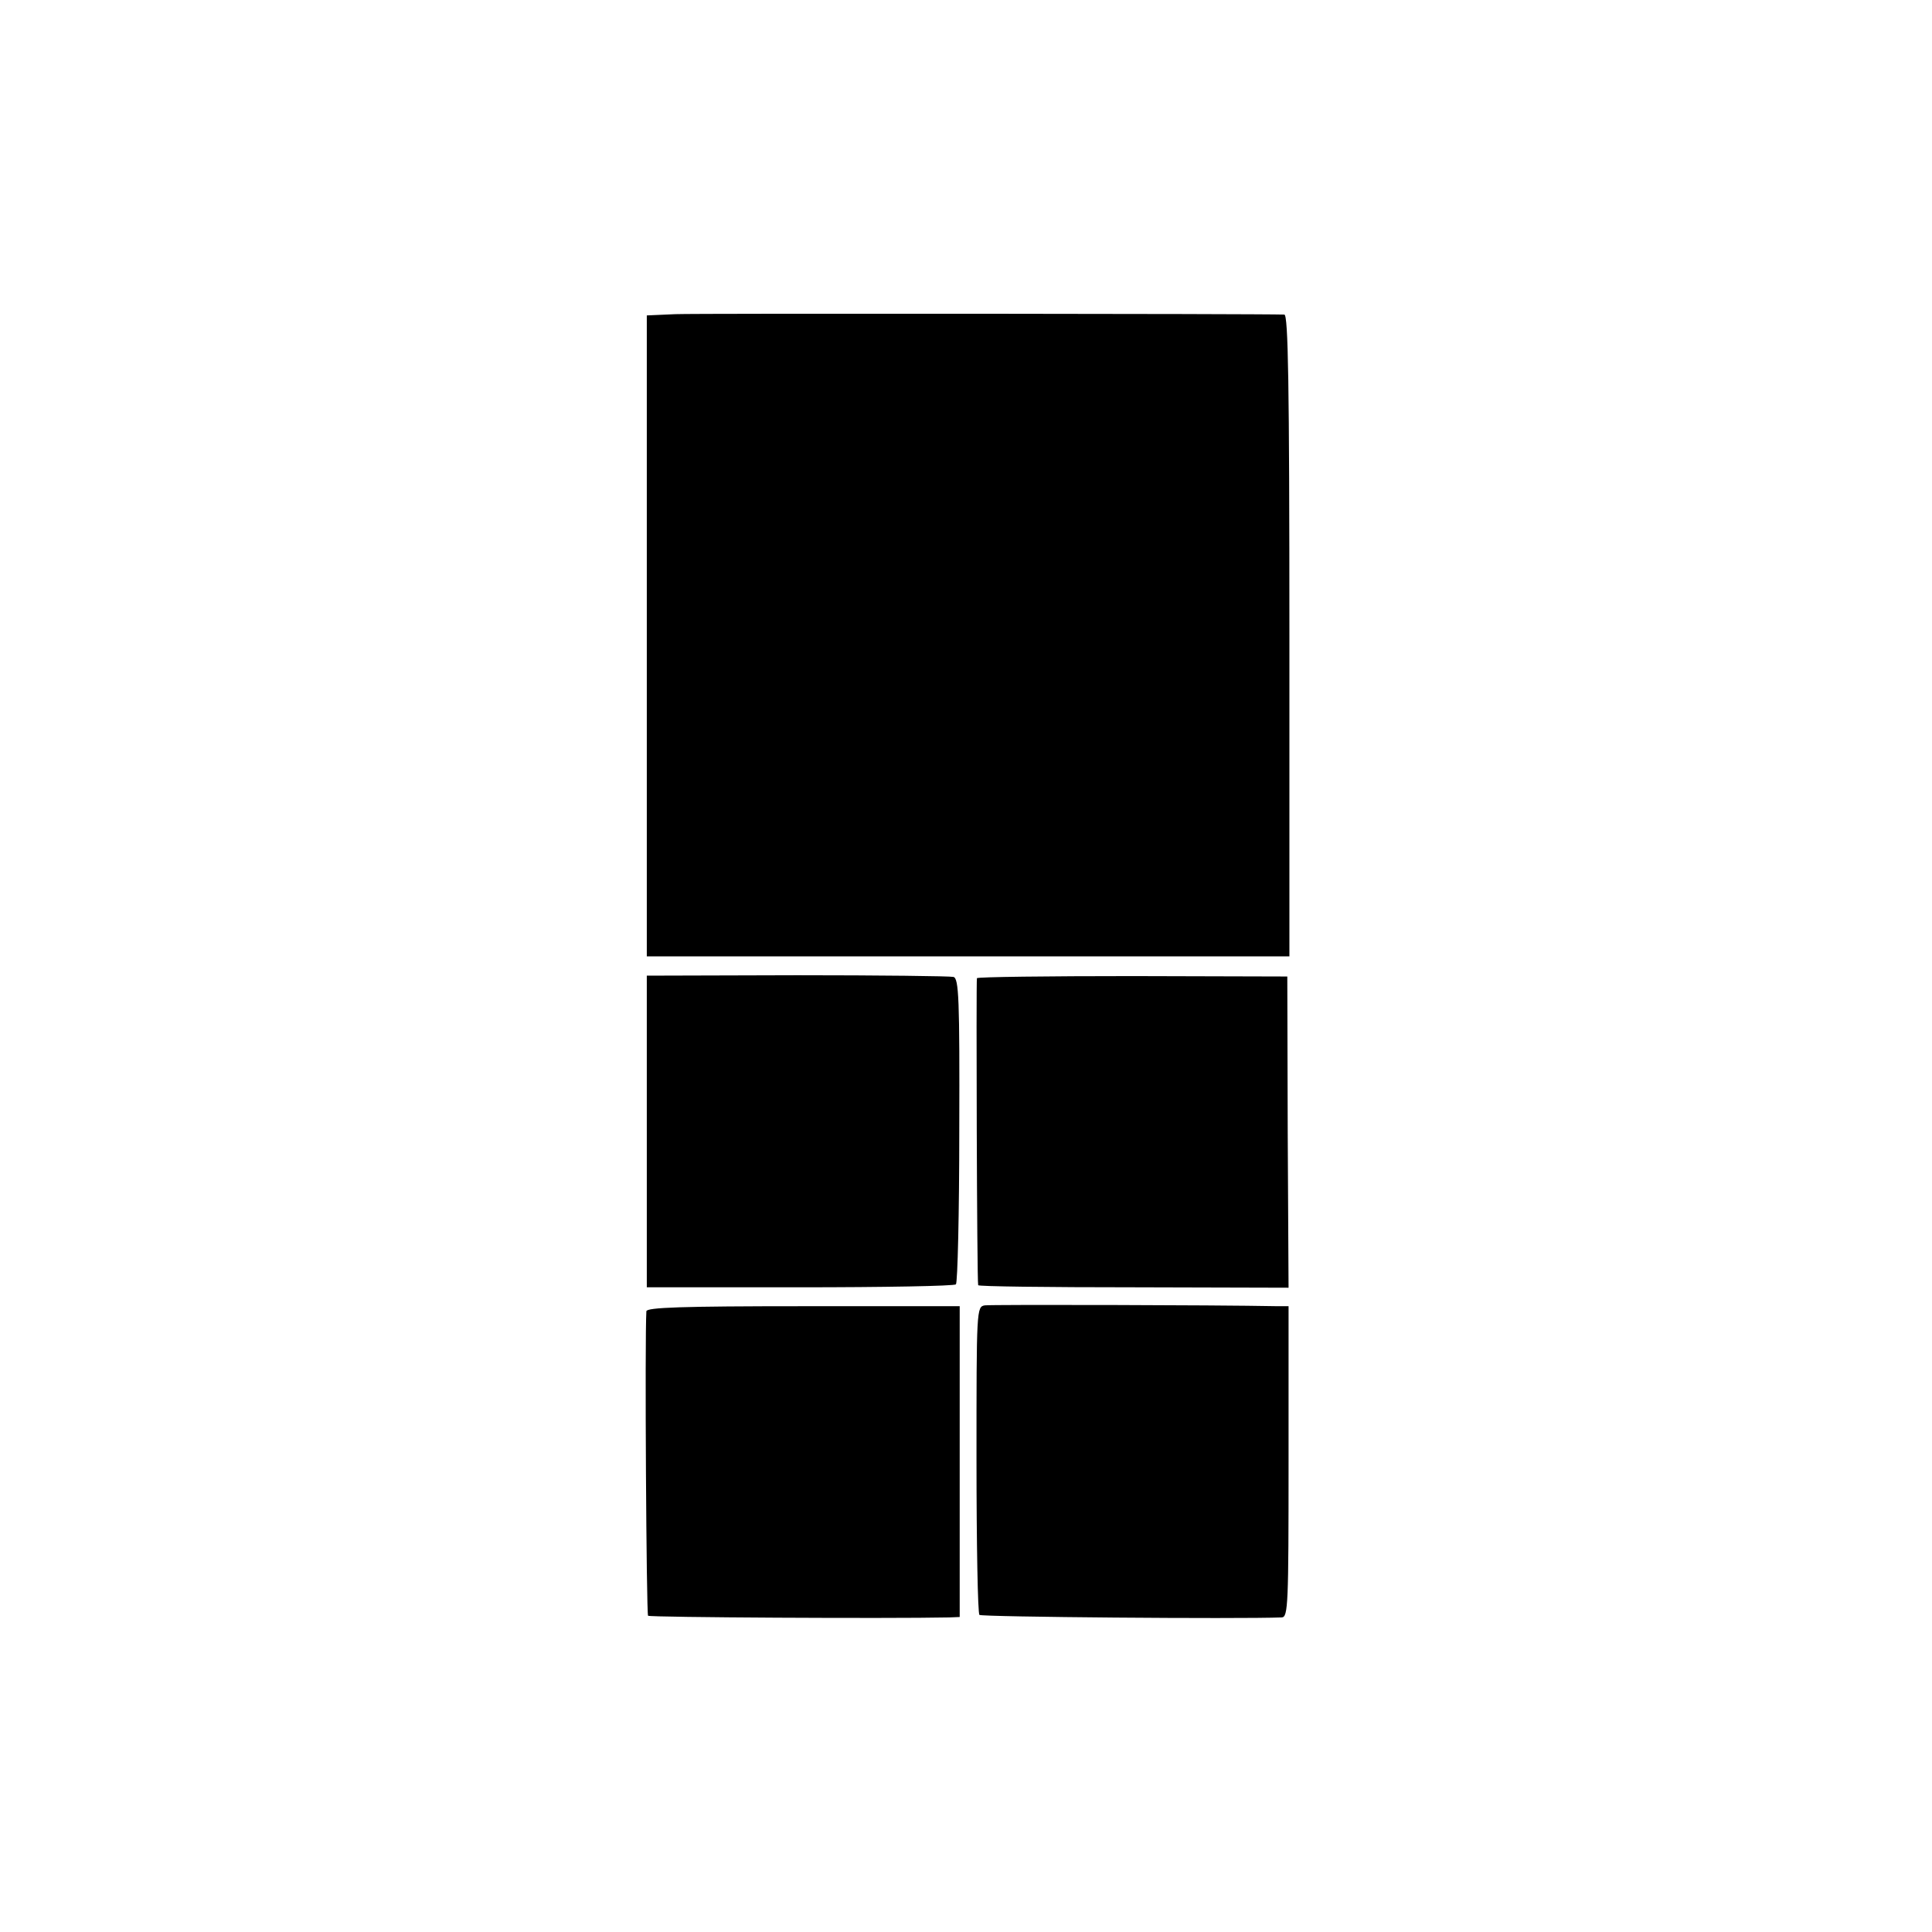 <?xml version="1.0" standalone="no"?>
<!DOCTYPE svg PUBLIC "-//W3C//DTD SVG 20010904//EN"
 "http://www.w3.org/TR/2001/REC-SVG-20010904/DTD/svg10.dtd">
<svg version="1.0" xmlns="http://www.w3.org/2000/svg"
 width="460pt" height="460pt" viewBox="0 0 460 460"
 preserveAspectRatio="xMidYMid meet">
<g transform="translate(0,460) scale(0.1,-0.1)"
fill="#000000" stroke="none">
<path d="M1608 3852 l-68 -3 0 -763 0 -763 765 0 765 0 0 763 c0 604 -3 764
-12 765 -57 2 -1398 3 -1450 1z"/>
<path d="M1540 1906 l0 -371 364 0 c200 0 368 3 372 7 4 4 8 170 8 368 1 312
-1 361 -14 364 -8 2 -176 4 -372 4 l-358 -1 0 -371z"/>
<path d="M2326 2271 c-2 -6 0 -720 3 -731 0 -3 167 -5 370 -5 l369 -1 -2 371
-1 370 -368 1 c-202 0 -369 -2 -371 -5z"/>
<path d="M2345 1492 c-20 -3 -20 -9 -20 -367 0 -200 3 -367 7 -370 5 -5 616
-10 720 -6 15 1 16 32 16 371 l0 370 -26 0 c-153 3 -682 4 -697 2z"/>
<path d="M1539 1478 c-4 -64 0 -720 4 -725 5 -4 574 -7 717 -4 l25 1 0 370 0
370 -372 0 c-291 0 -373 -3 -374 -12z"/>
</g>
</svg>
